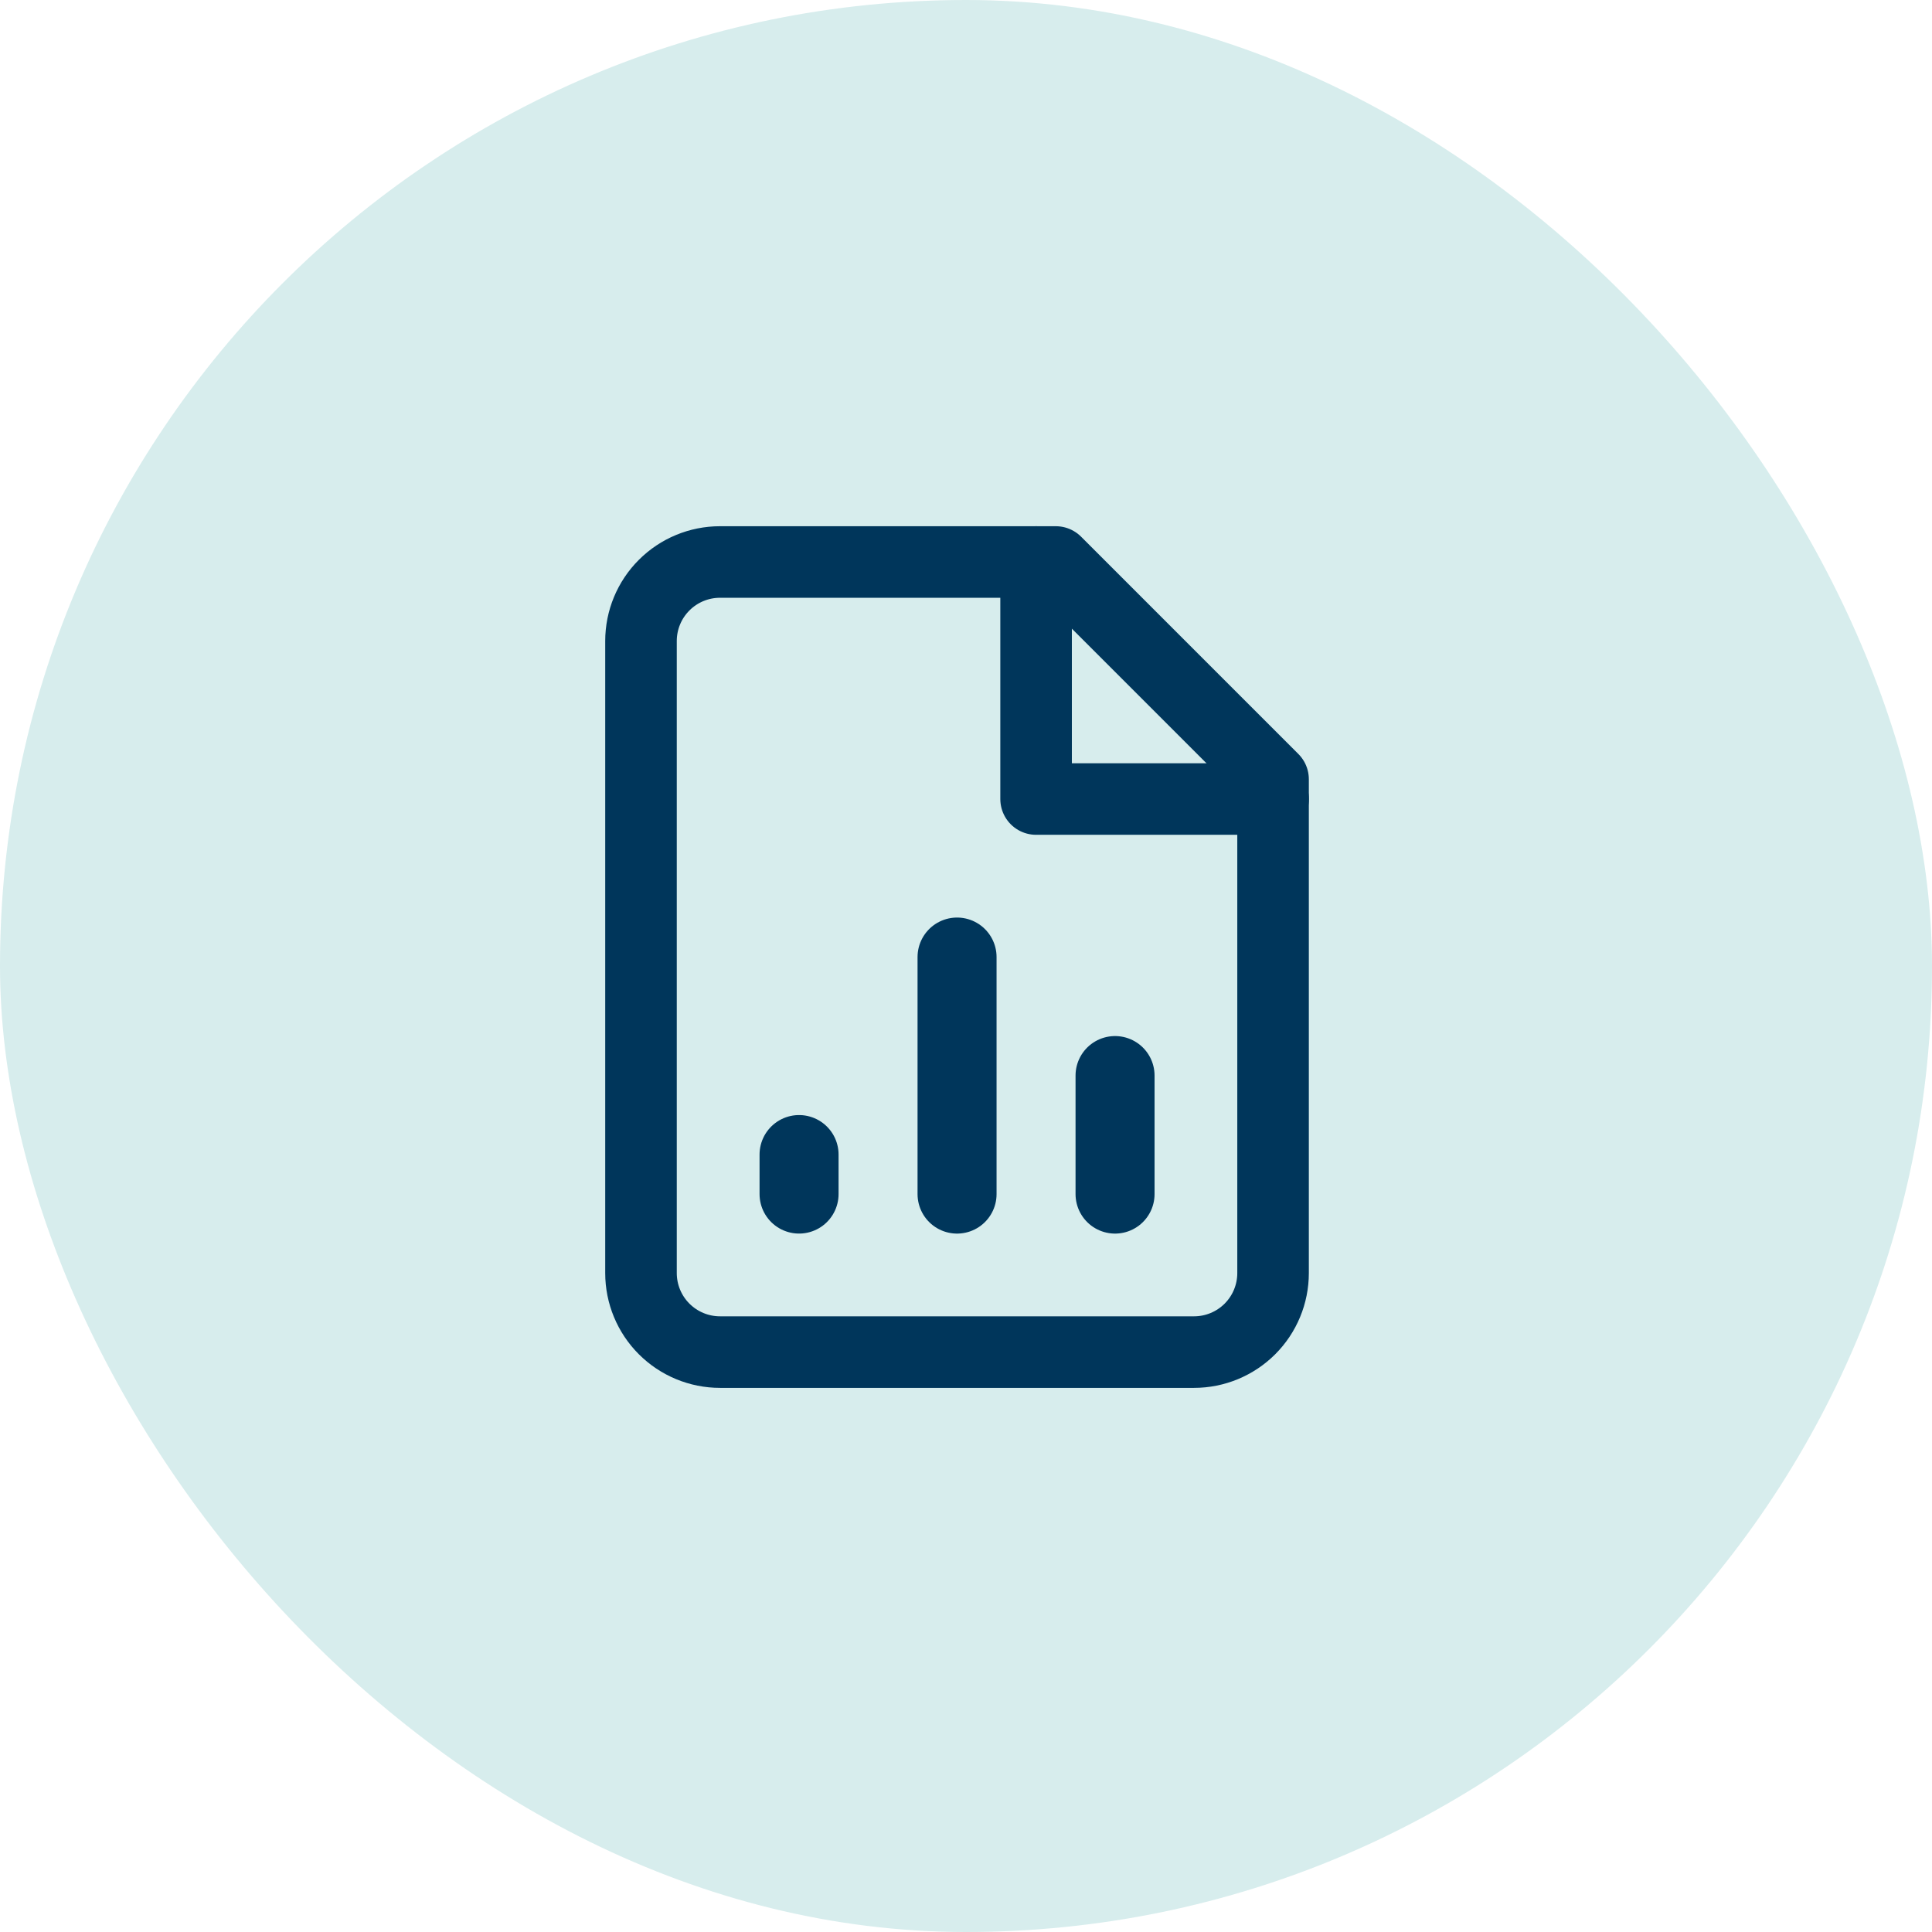 <?xml version="1.0" encoding="UTF-8"?>
<svg xmlns="http://www.w3.org/2000/svg" width="108" height="108" viewBox="0 0 108 108" fill="none">
  <rect width="108" height="108" rx="54" fill="#D7EDED"></rect>
  <path d="M59.02 31.416H40.249C39.077 31.416 37.954 31.881 37.126 32.71C36.297 33.538 35.832 34.661 35.832 35.833V71.166C35.832 72.337 36.297 73.461 37.126 74.289C37.954 75.117 39.077 75.583 40.249 75.583H66.749C67.92 75.583 69.043 75.117 69.872 74.289C70.7 73.461 71.165 72.337 71.165 71.166V43.562L59.02 31.416Z" stroke="#00365B" stroke-width="4" stroke-linecap="round" stroke-linejoin="round"></path>
  <path d="M57.918 31.416V44.666H71.168" stroke="#00365B" stroke-width="4" stroke-linecap="round" stroke-linejoin="round"></path>
  <path d="M53.5 66.75V53.5" stroke="#00365B" stroke-width="4.417" stroke-linecap="round" stroke-linejoin="round"></path>
  <path d="M44.668 66.749V64.541" stroke="#00365B" stroke-width="4.417" stroke-linecap="round" stroke-linejoin="round"></path>
  <path d="M62.332 66.75V60.125" stroke="#00365B" stroke-width="4.417" stroke-linecap="round" stroke-linejoin="round"></path>
</svg>
